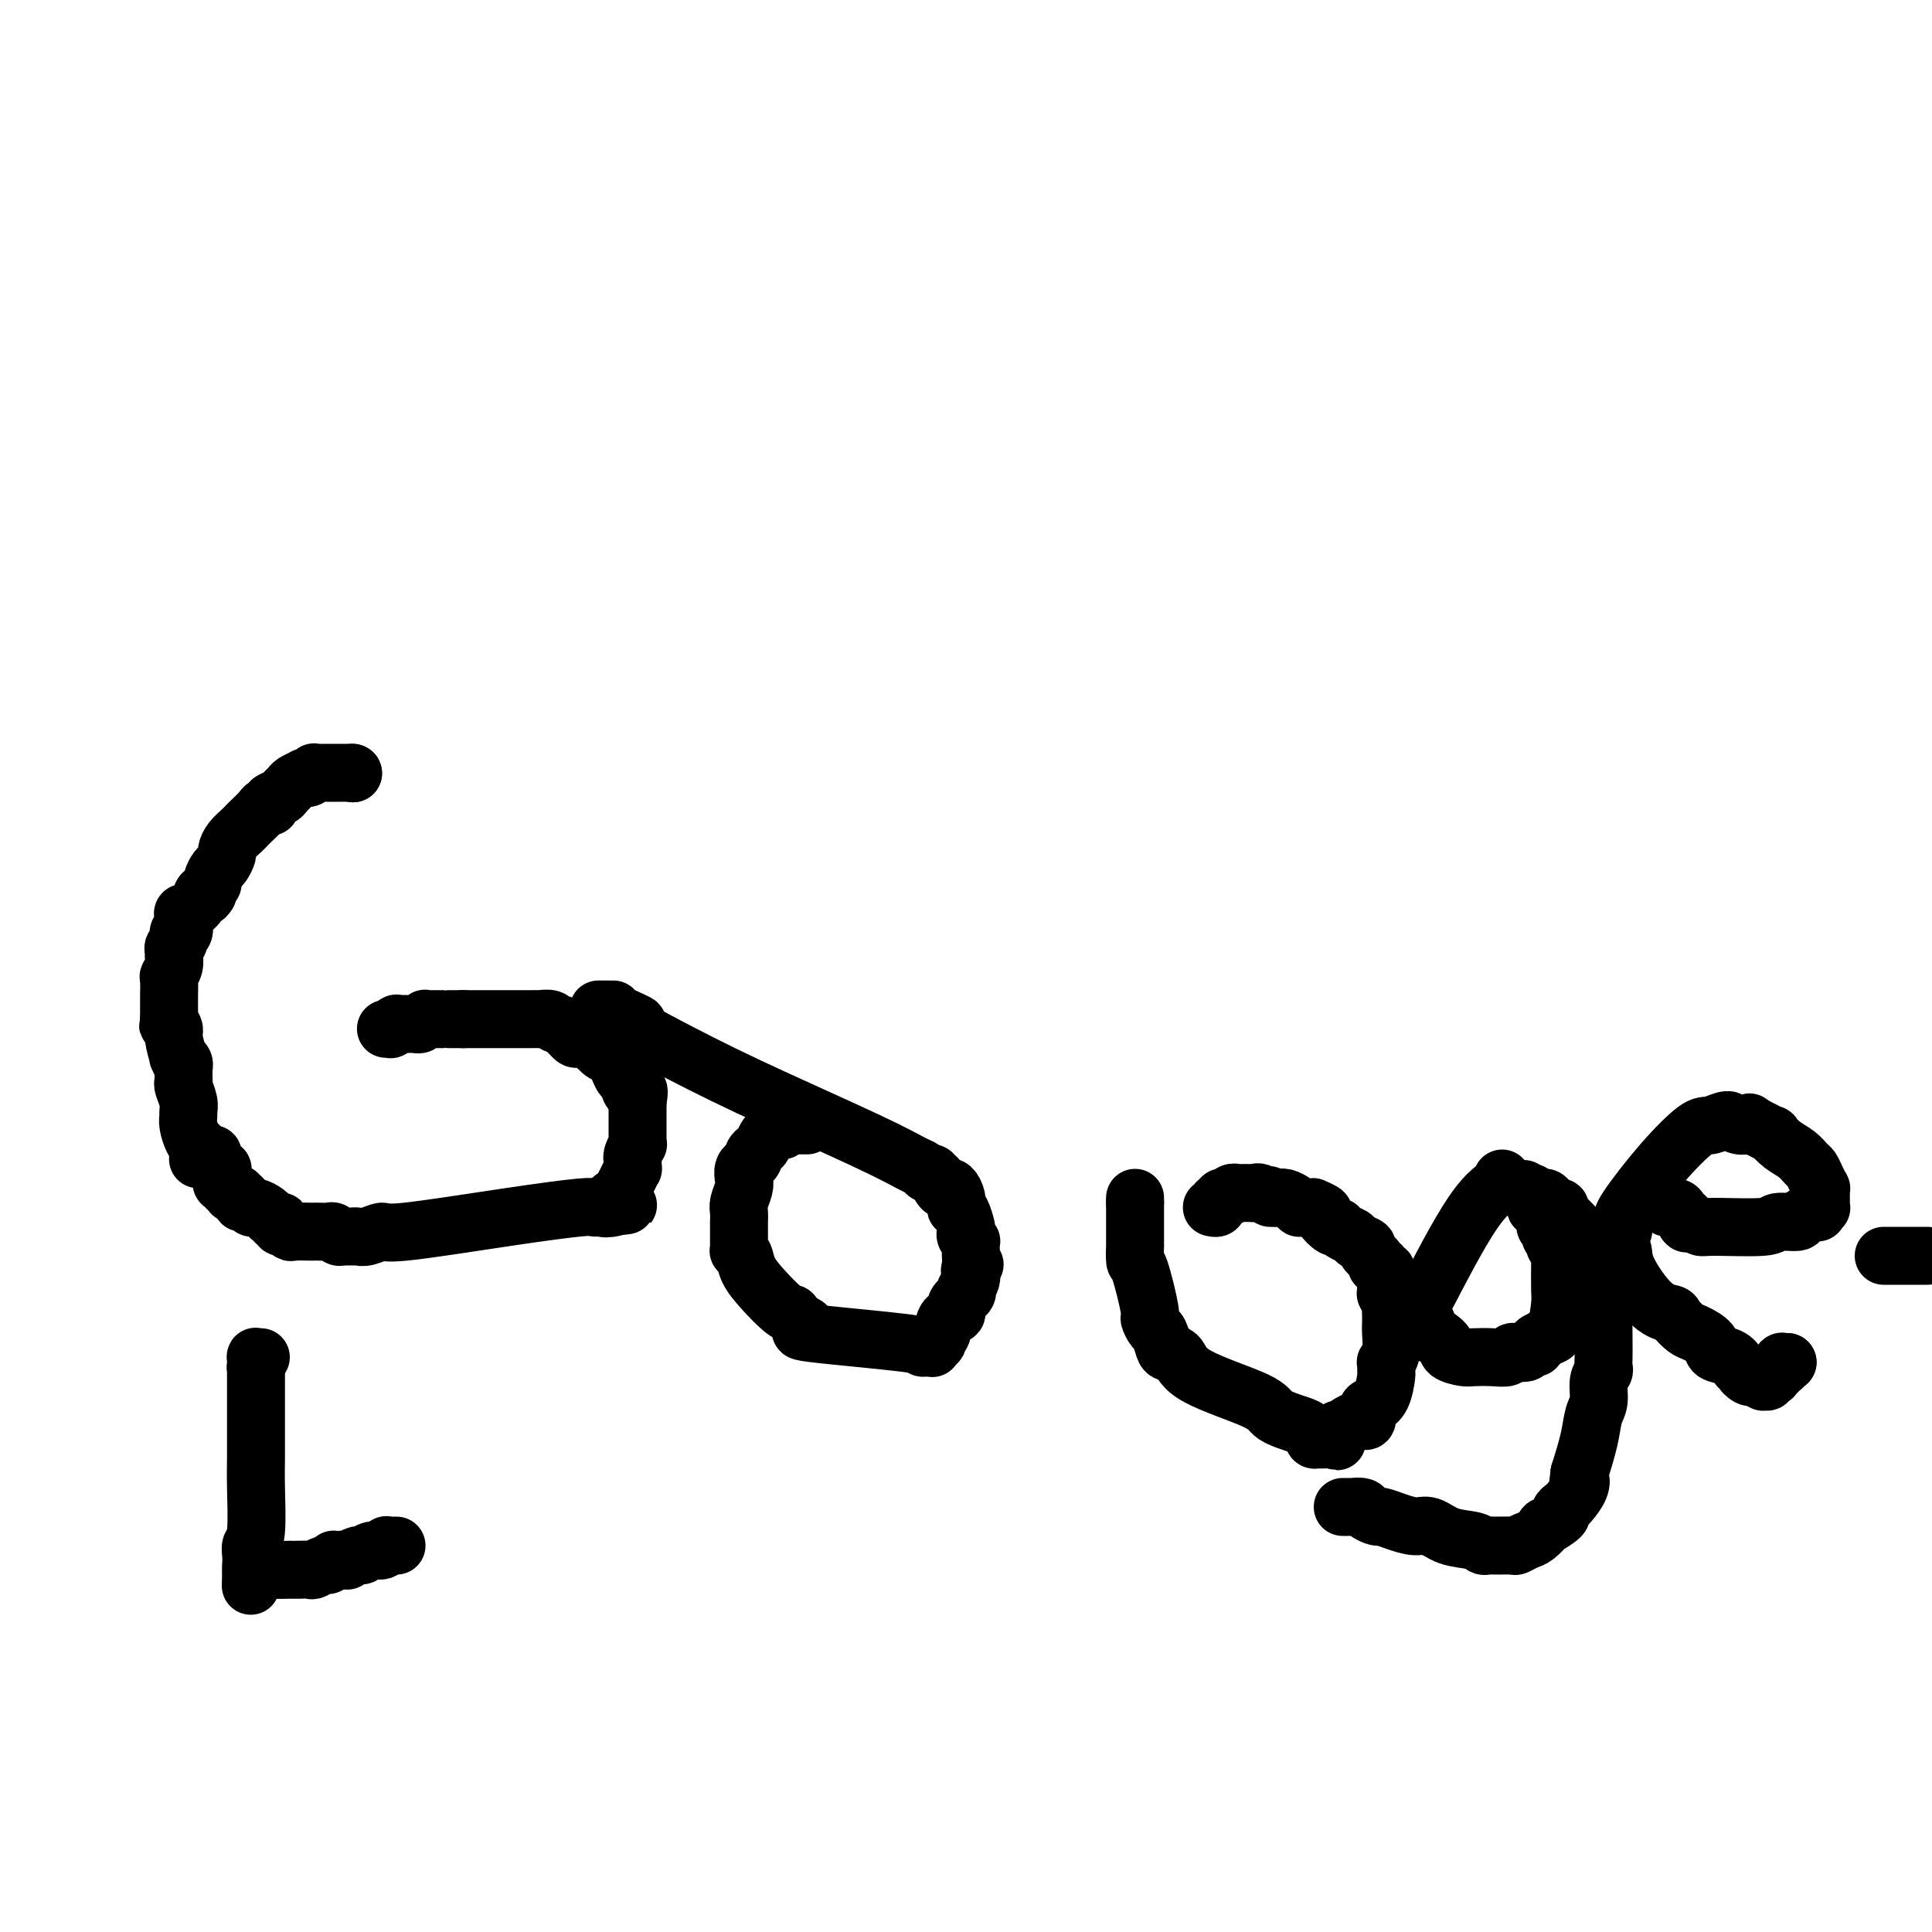 <svg viewBox='0 0 400 400' version='1.1' xmlns='http://www.w3.org/2000/svg' xmlns:xlink='http://www.w3.org/1999/xlink'><g fill='none' stroke='#000000' stroke-width='12' stroke-linecap='round' stroke-linejoin='round'><path d='M73,160c0.000,0.000 0.100,0.100 0.1,0.1'/><path d='M73.1,160.1c0.025,-0.007 0.036,-0.075 -0.1,-0.1c-0.136,-0.025 -0.421,-0.007 -1,0c-0.579,0.007 -1.451,0.002 -2,0c-0.549,-0.002 -0.773,-0.002 -1,0c-0.227,0.002 -0.456,0.004 -1,0c-0.544,-0.004 -1.404,-0.015 -2,0c-0.596,0.015 -0.928,0.056 -1,0c-0.072,-0.056 0.118,-0.208 0,0c-0.118,0.208 -0.542,0.777 -1,1c-0.458,0.223 -0.949,0.101 -1,0c-0.051,-0.101 0.338,-0.182 0,0c-0.338,0.182 -1.405,0.626 -2,1c-0.595,0.374 -0.719,0.679 -1,1c-0.281,0.321 -0.720,0.660 -1,1c-0.280,0.340 -0.403,0.682 -1,1c-0.597,0.318 -1.669,0.614 -2,1c-0.331,0.386 0.080,0.863 0,1c-0.080,0.137 -0.650,-0.066 -1,0c-0.350,0.066 -0.478,0.402 -1,1c-0.522,0.598 -1.436,1.460 -2,2c-0.564,0.540 -0.777,0.760 -1,1c-0.223,0.240 -0.455,0.502 -1,1c-0.545,0.498 -1.403,1.232 -2,2c-0.597,0.768 -0.935,1.572 -1,2c-0.065,0.428 0.141,0.482 0,1c-0.141,0.518 -0.630,1.501 -1,2c-0.370,0.499 -0.621,0.515 -1,1c-0.379,0.485 -0.885,1.439 -1,2c-0.115,0.561 0.161,0.728 0,1c-0.161,0.272 -0.760,0.649 -1,1c-0.240,0.351 -0.120,0.675 0,1'/><path d='M43,185c-0.957,1.598 -0.849,0.092 -1,0c-0.151,-0.092 -0.562,1.229 -1,2c-0.438,0.771 -0.902,0.991 -1,1c-0.098,0.009 0.171,-0.194 0,0c-0.171,0.194 -0.782,0.784 -1,1c-0.218,0.216 -0.045,0.059 0,0c0.045,-0.059 -0.039,-0.018 0,0c0.039,0.018 0.203,0.013 0,0c-0.203,-0.013 -0.771,-0.035 -1,0c-0.229,0.035 -0.118,0.128 0,1c0.118,0.872 0.242,2.525 0,3c-0.242,0.475 -0.849,-0.226 -1,0c-0.151,0.226 0.156,1.380 0,2c-0.156,0.620 -0.774,0.706 -1,1c-0.226,0.294 -0.061,0.795 0,1c0.061,0.205 0.017,0.113 0,0c-0.017,-0.113 -0.008,-0.247 0,0c0.008,0.247 0.016,0.876 0,1c-0.016,0.124 -0.057,-0.258 0,0c0.057,0.258 0.211,1.154 0,2c-0.211,0.846 -0.789,1.641 -1,2c-0.211,0.359 -0.057,0.282 0,1c0.057,0.718 0.015,2.230 0,3c-0.015,0.770 -0.004,0.799 0,1c0.004,0.201 0.001,0.575 0,1c-0.001,0.425 -0.000,0.902 0,1c0.000,0.098 0.000,-0.184 0,0c-0.000,0.184 -0.000,0.833 0,1c0.000,0.167 0.000,-0.147 0,0c-0.000,0.147 -0.000,0.756 0,1c0.000,0.244 0.000,0.122 0,0'/><path d='M35,211c-0.220,2.501 -0.269,1.255 0,1c0.269,-0.255 0.856,0.481 1,1c0.144,0.519 -0.154,0.821 0,2c0.154,1.179 0.759,3.234 1,4c0.241,0.766 0.117,0.244 0,0c-0.117,-0.244 -0.228,-0.209 0,0c0.228,0.209 0.793,0.592 1,1c0.207,0.408 0.055,0.840 0,1c-0.055,0.160 -0.015,0.046 0,0c0.015,-0.046 0.004,-0.026 0,0c-0.004,0.026 -0.001,0.059 0,0c0.001,-0.059 0.000,-0.208 0,0c-0.000,0.208 -0.000,0.774 0,1c0.000,0.226 0.000,0.113 0,0'/><path d='M38,222c-0.008,0.319 -0.016,0.639 0,1c0.016,0.361 0.057,0.765 0,1c-0.057,0.235 -0.212,0.302 0,1c0.212,0.698 0.792,2.026 1,3c0.208,0.974 0.045,1.595 0,2c-0.045,0.405 0.029,0.593 0,1c-0.029,0.407 -0.162,1.033 0,2c0.162,0.967 0.618,2.276 1,3c0.382,0.724 0.691,0.862 1,1'/><path d='M41,237c0.464,2.503 0.124,1.259 0,1c-0.124,-0.259 -0.033,0.467 0,1c0.033,0.533 0.009,0.874 0,1c-0.009,0.126 -0.003,0.036 0,0c0.003,-0.036 0.001,-0.018 0,0'/><path d='M44,239c0.000,0.000 0.100,0.100 0.1,0.1'/><path d='M44.1,239.1c-0.006,-0.067 -0.071,-0.283 -0.1,-0.1c-0.029,0.183 -0.023,0.766 0,1c0.023,0.234 0.062,0.119 0,0c-0.062,-0.119 -0.227,-0.243 0,0c0.227,0.243 0.845,0.854 1,1c0.155,0.146 -0.155,-0.171 0,0c0.155,0.171 0.774,0.831 1,1c0.226,0.169 0.061,-0.152 0,0c-0.061,0.152 -0.016,0.776 0,1c0.016,0.224 0.004,0.046 0,0c-0.004,-0.046 -0.001,0.039 0,0c0.001,-0.039 0.001,-0.203 0,0c-0.001,0.203 -0.001,0.771 0,1c0.001,0.229 0.004,0.118 0,0c-0.004,-0.118 -0.016,-0.243 0,0c0.016,0.243 0.061,0.853 0,1c-0.061,0.147 -0.227,-0.171 0,0c0.227,0.171 0.848,0.829 1,1c0.152,0.171 -0.166,-0.146 0,0c0.166,0.146 0.815,0.756 1,1c0.185,0.244 -0.095,0.122 0,0c0.095,-0.122 0.564,-0.244 1,0c0.436,0.244 0.838,0.854 1,1c0.162,0.146 0.084,-0.172 0,0c-0.084,0.172 -0.174,0.833 0,1c0.174,0.167 0.611,-0.162 1,0c0.389,0.162 0.731,0.814 1,1c0.269,0.186 0.464,-0.094 1,0c0.536,0.094 1.414,0.564 2,1c0.586,0.436 0.882,0.839 1,1c0.118,0.161 0.059,0.081 0,0'/><path d='M56,252c1.714,1.305 0.999,1.068 1,1c0.001,-0.068 0.719,0.035 1,0c0.281,-0.035 0.127,-0.206 0,0c-0.127,0.206 -0.227,0.791 0,1c0.227,0.209 0.780,0.042 1,0c0.220,-0.042 0.108,0.041 0,0c-0.108,-0.041 -0.212,-0.207 0,0c0.212,0.207 0.738,0.787 1,1c0.262,0.213 0.259,0.057 1,0c0.741,-0.057 2.226,-0.016 3,0c0.774,0.016 0.837,0.008 1,0c0.163,-0.008 0.425,-0.016 1,0c0.575,0.016 1.464,0.057 2,0c0.536,-0.057 0.718,-0.211 1,0c0.282,0.211 0.663,0.789 1,1c0.337,0.211 0.630,0.057 1,0c0.370,-0.057 0.816,-0.015 1,0c0.184,0.015 0.104,0.004 0,0c-0.104,-0.004 -0.234,0.000 0,0c0.234,-0.000 0.830,-0.004 1,0c0.170,0.004 -0.086,0.018 0,0c0.086,-0.018 0.515,-0.067 1,0c0.485,0.067 1.026,0.249 2,0c0.974,-0.249 2.379,-0.928 3,-1c0.621,-0.072 0.456,0.464 5,0c4.544,-0.464 13.795,-1.928 21,-3c7.205,-1.072 12.364,-1.751 15,-2c2.636,-0.249 2.748,-0.067 3,0c0.252,0.067 0.645,0.018 1,0c0.355,-0.018 0.673,-0.005 1,0c0.327,0.005 0.664,0.003 1,0'/><path d='M126,250c7.985,-0.940 1.947,-0.291 0,0c-1.947,0.291 0.195,0.224 1,0c0.805,-0.224 0.272,-0.604 0,-1c-0.272,-0.396 -0.284,-0.809 0,-1c0.284,-0.191 0.863,-0.162 1,0c0.137,0.162 -0.170,0.456 0,0c0.170,-0.456 0.816,-1.662 1,-2c0.184,-0.338 -0.094,0.193 0,0c0.094,-0.193 0.561,-1.108 1,-2c0.439,-0.892 0.850,-1.759 1,-2c0.150,-0.241 0.041,0.146 0,0c-0.041,-0.146 -0.012,-0.825 0,-1c0.012,-0.175 0.007,0.156 0,0c-0.007,-0.156 -0.016,-0.797 0,-1c0.016,-0.203 0.057,0.033 0,0c-0.057,-0.033 -0.211,-0.336 0,-1c0.211,-0.664 0.789,-1.688 1,-2c0.211,-0.312 0.057,0.088 0,0c-0.057,-0.088 -0.015,-0.663 0,-1c0.015,-0.337 0.004,-0.434 0,-1c-0.004,-0.566 -0.001,-1.601 0,-2c0.001,-0.399 0.000,-0.162 0,0c-0.000,0.162 -0.000,0.250 0,0c0.000,-0.250 0.000,-0.837 0,-1c-0.000,-0.163 -0.000,0.097 0,0c0.000,-0.097 0.000,-0.552 0,-1c-0.000,-0.448 -0.000,-0.891 0,-1c0.000,-0.109 0.000,0.115 0,0c-0.000,-0.115 -0.000,-0.569 0,-1c0.000,-0.431 0.000,-0.837 0,-1c-0.000,-0.163 -0.000,-0.081 0,0'/><path d='M132,228c0.749,-3.745 -0.378,-2.108 -1,-2c-0.622,0.108 -0.740,-1.315 -1,-2c-0.260,-0.685 -0.661,-0.633 -1,-1c-0.339,-0.367 -0.614,-1.154 -1,-2c-0.386,-0.846 -0.881,-1.750 -1,-2c-0.119,-0.250 0.138,0.154 0,0c-0.138,-0.154 -0.671,-0.864 -1,-1c-0.329,-0.136 -0.455,0.304 -1,0c-0.545,-0.304 -1.508,-1.353 -2,-2c-0.492,-0.647 -0.513,-0.894 -1,-1c-0.487,-0.106 -1.440,-0.071 -2,0c-0.560,0.071 -0.728,0.178 -1,0c-0.272,-0.178 -0.649,-0.640 -1,-1c-0.351,-0.360 -0.676,-0.618 -1,-1c-0.324,-0.382 -0.645,-0.887 -1,-1c-0.355,-0.113 -0.742,0.166 -1,0c-0.258,-0.166 -0.386,-0.776 -1,-1c-0.614,-0.224 -1.712,-0.060 -2,0c-0.288,0.060 0.236,0.016 0,0c-0.236,-0.016 -1.232,-0.004 -2,0c-0.768,0.004 -1.308,0.001 -2,0c-0.692,-0.001 -1.535,-0.000 -2,0c-0.465,0.000 -0.553,0.000 -1,0c-0.447,-0.000 -1.252,-0.000 -2,0c-0.748,0.000 -1.438,0.000 -2,0c-0.562,-0.000 -0.995,-0.000 -1,0c-0.005,0.000 0.419,0.000 0,0c-0.419,-0.000 -1.679,-0.000 -2,0c-0.321,0.000 0.298,0.000 0,0c-0.298,-0.000 -1.514,-0.000 -2,0c-0.486,0.000 -0.243,0.000 0,0'/><path d='M96,211c-3.433,0.000 -3.015,0.000 -3,0c0.015,-0.000 -0.373,-0.001 -1,0c-0.627,0.001 -1.491,0.004 -2,0c-0.509,-0.004 -0.661,-0.015 -1,0c-0.339,0.015 -0.863,0.057 -1,0c-0.137,-0.057 0.113,-0.211 0,0c-0.113,0.211 -0.591,0.789 -1,1c-0.409,0.211 -0.751,0.057 -1,0c-0.249,-0.057 -0.405,-0.015 -1,0c-0.595,0.015 -1.627,0.004 -2,0c-0.373,-0.004 -0.086,-0.001 0,0c0.086,0.001 -0.030,0.001 0,0c0.030,-0.001 0.205,-0.001 0,0c-0.205,0.001 -0.791,0.004 -1,0c-0.209,-0.004 -0.042,-0.015 0,0c0.042,0.015 -0.040,0.057 0,0c0.040,-0.057 0.203,-0.211 0,0c-0.203,0.211 -0.772,0.789 -1,1c-0.228,0.211 -0.114,0.057 0,0c0.114,-0.057 0.227,-0.015 0,0c-0.227,0.015 -0.793,0.004 -1,0c-0.207,-0.004 -0.056,-0.001 0,0c0.056,0.001 0.015,0.000 0,0c-0.015,-0.000 -0.004,-0.000 0,0c0.004,0.000 0.001,0.000 0,0c-0.001,-0.000 -0.001,-0.000 0,0'/><path d='M167,233c0.089,-0.000 0.178,-0.000 0,0c-0.178,0.000 -0.622,0.000 -1,0c-0.378,-0.000 -0.689,-0.001 -1,0c-0.311,0.001 -0.622,0.003 -1,0c-0.378,-0.003 -0.823,-0.011 -1,0c-0.177,0.011 -0.086,0.041 0,0c0.086,-0.041 0.167,-0.155 0,0c-0.167,0.155 -0.584,0.577 -1,1'/><path d='M162,234c-0.892,0.123 -0.621,-0.069 -1,0c-0.379,0.069 -1.407,0.400 -2,1c-0.593,0.600 -0.751,1.471 -1,2c-0.249,0.529 -0.589,0.716 -1,1c-0.411,0.284 -0.894,0.664 -1,1c-0.106,0.336 0.164,0.628 0,1c-0.164,0.372 -0.762,0.824 -1,1c-0.238,0.176 -0.115,0.076 0,0c0.115,-0.076 0.223,-0.130 0,0c-0.223,0.130 -0.778,0.443 -1,1c-0.222,0.557 -0.112,1.358 0,2c0.112,0.642 0.226,1.124 0,2c-0.226,0.876 -0.793,2.147 -1,3c-0.207,0.853 -0.056,1.289 0,2c0.056,0.711 0.015,1.696 0,2c-0.015,0.304 -0.004,-0.073 0,0c0.004,0.073 0.001,0.597 0,1c-0.001,0.403 -0.000,0.686 0,1c0.000,0.314 0.000,0.658 0,1c-0.000,0.342 0.000,0.680 0,1c-0.000,0.320 -0.001,0.621 0,1c0.001,0.379 0.004,0.835 0,1c-0.004,0.165 -0.013,0.038 0,0c0.013,-0.038 0.050,0.011 0,0c-0.050,-0.011 -0.186,-0.084 0,0c0.186,0.084 0.693,0.324 1,1c0.307,0.676 0.412,1.790 1,3c0.588,1.210 1.658,2.518 3,4c1.342,1.482 2.955,3.138 4,4c1.045,0.862 1.523,0.931 2,1'/><path d='M164,272c2.032,2.412 1.612,1.942 2,2c0.388,0.058 1.585,0.642 1,1c-0.585,0.358 -2.952,0.488 1,1c3.952,0.512 14.222,1.405 19,2c4.778,0.595 4.065,0.893 4,1c-0.065,0.107 0.517,0.025 1,0c0.483,-0.025 0.865,0.008 1,0c0.135,-0.008 0.022,-0.059 0,0c-0.022,0.059 0.046,0.226 0,0c-0.046,-0.226 -0.205,-0.846 0,-1c0.205,-0.154 0.775,0.158 1,0c0.225,-0.158 0.107,-0.787 0,-1c-0.107,-0.213 -0.202,-0.010 0,0c0.202,0.010 0.703,-0.172 1,-1c0.297,-0.828 0.392,-2.303 1,-3c0.608,-0.697 1.731,-0.616 2,-1c0.269,-0.384 -0.317,-1.234 0,-2c0.317,-0.766 1.535,-1.449 2,-2c0.465,-0.551 0.177,-0.971 0,-1c-0.177,-0.029 -0.244,0.333 0,0c0.244,-0.333 0.797,-1.361 1,-2c0.203,-0.639 0.054,-0.889 0,-1c-0.054,-0.111 -0.015,-0.082 0,0c0.015,0.082 0.004,0.218 0,0c-0.004,-0.218 -0.001,-0.789 0,-1c0.001,-0.211 0.000,-0.060 0,0c-0.000,0.060 -0.000,0.030 0,0'/><path d='M201,263c1.547,-2.444 0.414,-0.554 0,0c-0.414,0.554 -0.111,-0.229 0,-1c0.111,-0.771 0.029,-1.531 0,-2c-0.029,-0.469 -0.007,-0.647 0,-1c0.007,-0.353 -0.002,-0.882 0,-1c0.002,-0.118 0.014,0.175 0,0c-0.014,-0.175 -0.056,-0.818 0,-1c0.056,-0.182 0.208,0.099 0,0c-0.208,-0.099 -0.777,-0.577 -1,-1c-0.223,-0.423 -0.098,-0.791 0,-1c0.098,-0.209 0.171,-0.258 0,-1c-0.171,-0.742 -0.585,-2.178 -1,-3c-0.415,-0.822 -0.832,-1.030 -1,-1c-0.168,0.030 -0.086,0.297 0,0c0.086,-0.297 0.177,-1.159 0,-2c-0.177,-0.841 -0.621,-1.660 -1,-2c-0.379,-0.340 -0.694,-0.200 -1,0c-0.306,0.200 -0.604,0.460 -1,0c-0.396,-0.460 -0.891,-1.640 -1,-2c-0.109,-0.360 0.168,0.099 0,0c-0.168,-0.099 -0.780,-0.758 -1,-1c-0.220,-0.242 -0.048,-0.068 0,0c0.048,0.068 -0.029,0.031 0,0c0.029,-0.031 0.162,-0.057 0,0c-0.162,0.057 -0.619,0.195 -1,0c-0.381,-0.195 -0.685,-0.724 -1,-1c-0.315,-0.276 -0.641,-0.301 -2,-1c-1.359,-0.699 -3.750,-2.073 -10,-5c-6.250,-2.927 -16.357,-7.408 -24,-11c-7.643,-3.592 -12.821,-6.296 -18,-9'/><path d='M137,216c-9.725,-5.132 -5.537,-3.964 -5,-4c0.537,-0.036 -2.578,-1.278 -4,-2c-1.422,-0.722 -1.152,-0.926 -1,-1c0.152,-0.074 0.185,-0.020 0,0c-0.185,0.020 -0.589,0.005 -1,0c-0.411,-0.005 -0.828,-0.001 -1,0c-0.172,0.001 -0.099,0.000 0,0c0.099,-0.000 0.223,-0.000 0,0c-0.223,0.000 -0.792,0.000 -1,0c-0.208,-0.000 -0.056,-0.000 0,0c0.056,0.000 0.015,0.000 0,0c-0.015,-0.000 -0.004,-0.000 0,0c0.004,0.000 0.001,0.000 0,0c-0.001,-0.000 -0.001,-0.000 0,0'/><path d='M235,248c0.000,0.000 0.000,1.000 0,1'/><path d='M235,249c0.000,0.288 0.000,0.507 0,1c-0.000,0.493 -0.000,1.260 0,2c0.000,0.740 0.000,1.452 0,2c-0.000,0.548 -0.000,0.932 0,1c0.000,0.068 0.000,-0.180 0,0c-0.000,0.180 -0.000,0.789 0,1c0.000,0.211 0.000,0.025 0,0c-0.000,-0.025 -0.000,0.110 0,0c0.000,-0.110 0.002,-0.464 0,0c-0.002,0.464 -0.007,1.747 0,2c0.007,0.253 0.025,-0.523 0,0c-0.025,0.523 -0.095,2.343 0,3c0.095,0.657 0.354,0.149 1,2c0.646,1.851 1.679,6.062 2,8c0.321,1.938 -0.070,1.605 0,2c0.070,0.395 0.600,1.518 1,2c0.400,0.482 0.671,0.322 1,1c0.329,0.678 0.715,2.194 1,3c0.285,0.806 0.468,0.901 1,1c0.532,0.099 1.414,0.201 2,1c0.586,0.799 0.878,2.294 4,4c3.122,1.706 9.075,3.624 12,5c2.925,1.376 2.822,2.210 4,3c1.178,0.790 3.635,1.536 5,2c1.365,0.464 1.636,0.646 2,1c0.364,0.354 0.819,0.880 1,1c0.181,0.120 0.087,-0.167 0,0c-0.087,0.167 -0.168,0.787 0,1c0.168,0.213 0.584,0.019 1,0c0.416,-0.019 0.833,0.137 1,0c0.167,-0.137 0.083,-0.569 0,-1'/><path d='M274,297c5.206,2.768 1.721,0.689 1,0c-0.721,-0.689 1.323,0.012 2,0c0.677,-0.012 -0.013,-0.738 0,-1c0.013,-0.262 0.728,-0.060 1,0c0.272,0.060 0.100,-0.023 0,0c-0.100,0.023 -0.128,0.152 0,0c0.128,-0.152 0.412,-0.583 1,-1c0.588,-0.417 1.480,-0.818 2,-1c0.520,-0.182 0.668,-0.144 1,0c0.332,0.144 0.849,0.392 1,0c0.151,-0.392 -0.065,-1.426 0,-2c0.065,-0.574 0.410,-0.689 1,-1c0.590,-0.311 1.426,-0.818 2,-2c0.574,-1.182 0.886,-3.039 1,-4c0.114,-0.961 0.030,-1.027 0,-1c-0.030,0.027 -0.004,0.147 0,0c0.004,-0.147 -0.013,-0.560 0,-1c0.013,-0.440 0.056,-0.906 0,-1c-0.056,-0.094 -0.211,0.186 0,0c0.211,-0.186 0.789,-0.837 1,-2c0.211,-1.163 0.057,-2.837 0,-4c-0.057,-1.163 -0.015,-1.813 0,-2c0.015,-0.187 0.004,0.090 0,0c-0.004,-0.090 -0.000,-0.548 0,-1c0.000,-0.452 -0.004,-0.899 0,-1c0.004,-0.101 0.015,0.144 0,0c-0.015,-0.144 -0.056,-0.678 0,-1c0.056,-0.322 0.207,-0.433 0,-1c-0.207,-0.567 -0.774,-1.591 -1,-2c-0.226,-0.409 -0.113,-0.205 0,0'/><path d='M287,268c0.153,-3.653 0.037,-2.284 0,-2c-0.037,0.284 0.005,-0.516 0,-1c-0.005,-0.484 -0.058,-0.651 0,-1c0.058,-0.349 0.227,-0.881 0,-1c-0.227,-0.119 -0.849,0.174 -1,0c-0.151,-0.174 0.171,-0.816 0,-1c-0.171,-0.184 -0.835,0.091 -1,0c-0.165,-0.091 0.168,-0.549 0,-1c-0.168,-0.451 -0.837,-0.894 -1,-1c-0.163,-0.106 0.179,0.126 0,0c-0.179,-0.126 -0.878,-0.611 -1,-1c-0.122,-0.389 0.332,-0.683 0,-1c-0.332,-0.317 -1.449,-0.658 -2,-1c-0.551,-0.342 -0.534,-0.687 -1,-1c-0.466,-0.313 -1.415,-0.594 -2,-1c-0.585,-0.406 -0.805,-0.936 -1,-1c-0.195,-0.064 -0.363,0.337 -1,0c-0.637,-0.337 -1.743,-1.411 -2,-2c-0.257,-0.589 0.335,-0.694 0,-1c-0.335,-0.306 -1.596,-0.814 -2,-1c-0.404,-0.186 0.050,-0.049 0,0c-0.050,0.049 -0.604,0.010 -1,0c-0.396,-0.010 -0.634,0.008 -1,0c-0.366,-0.008 -0.858,-0.040 -1,0c-0.142,0.040 0.068,0.154 0,0c-0.068,-0.154 -0.414,-0.577 -1,-1c-0.586,-0.423 -1.411,-0.845 -2,-1c-0.589,-0.155 -0.941,-0.041 -1,0c-0.059,0.041 0.177,0.011 0,0c-0.177,-0.011 -0.765,-0.003 -1,0c-0.235,0.003 -0.118,0.002 0,0'/><path d='M264,248c-2.749,-1.332 -1.121,-0.161 -1,0c0.121,0.161 -1.264,-0.689 -2,-1c-0.736,-0.311 -0.824,-0.083 -1,0c-0.176,0.083 -0.440,0.022 -1,0c-0.560,-0.022 -1.417,-0.006 -2,0c-0.583,0.006 -0.891,0.001 -1,0c-0.109,-0.001 -0.019,0.004 0,0c0.019,-0.004 -0.032,-0.015 0,0c0.032,0.015 0.148,0.057 0,0c-0.148,-0.057 -0.561,-0.212 -1,0c-0.439,0.212 -0.906,0.793 -1,1c-0.094,0.207 0.185,0.041 0,0c-0.185,-0.041 -0.834,0.042 -1,0c-0.166,-0.042 0.151,-0.208 0,0c-0.151,0.208 -0.772,0.792 -1,1c-0.228,0.208 -0.065,0.042 0,0c0.065,-0.042 0.031,0.041 0,0c-0.031,-0.041 -0.061,-0.207 0,0c0.061,0.207 0.212,0.788 0,1c-0.212,0.212 -0.789,0.057 -1,0c-0.211,-0.057 -0.057,-0.015 0,0c0.057,0.015 0.016,0.004 0,0c-0.016,-0.004 -0.008,-0.002 0,0'/><path d='M311,244c0.000,0.000 0.000,1.000 0,1'/><path d='M311,245c-0.824,0.560 -2.885,1.461 -6,6c-3.115,4.539 -7.283,12.718 -9,16c-1.717,3.282 -0.982,1.668 -1,1c-0.018,-0.668 -0.789,-0.389 -1,0c-0.211,0.389 0.139,0.887 0,1c-0.139,0.113 -0.765,-0.158 -1,0c-0.235,0.158 -0.078,0.746 0,1c0.078,0.254 0.076,0.174 0,0c-0.076,-0.174 -0.226,-0.441 0,0c0.226,0.441 0.828,1.591 1,2c0.172,0.409 -0.087,0.077 0,0c0.087,-0.077 0.518,0.101 1,1c0.482,0.899 1.015,2.518 1,3c-0.015,0.482 -0.578,-0.172 0,0c0.578,0.172 2.297,1.170 3,2c0.703,0.830 0.391,1.491 1,2c0.609,0.509 2.138,0.865 3,1c0.862,0.135 1.056,0.050 2,0c0.944,-0.050 2.638,-0.065 4,0c1.362,0.065 2.392,0.210 3,0c0.608,-0.210 0.794,-0.773 1,-1c0.206,-0.227 0.431,-0.116 1,0c0.569,0.116 1.480,0.238 2,0c0.520,-0.238 0.648,-0.834 1,-1c0.352,-0.166 0.930,0.100 1,0c0.070,-0.100 -0.366,-0.565 0,-1c0.366,-0.435 1.533,-0.838 2,-1c0.467,-0.162 0.233,-0.081 0,0'/><path d='M320,277c2.812,-0.858 1.342,-1.005 1,-1c-0.342,0.005 0.444,0.160 1,-1c0.556,-1.160 0.881,-3.634 1,-5c0.119,-1.366 0.032,-1.624 0,-3c-0.032,-1.376 -0.007,-3.870 0,-5c0.007,-1.130 -0.002,-0.895 0,-1c0.002,-0.105 0.015,-0.550 0,-1c-0.015,-0.450 -0.056,-0.904 0,-1c0.056,-0.096 0.211,0.166 0,0c-0.211,-0.166 -0.787,-0.762 -1,-1c-0.213,-0.238 -0.061,-0.119 0,0c0.061,0.119 0.031,0.239 0,0c-0.031,-0.239 -0.065,-0.838 0,-1c0.065,-0.162 0.228,0.112 0,0c-0.228,-0.112 -0.849,-0.611 -1,-1c-0.151,-0.389 0.166,-0.669 0,-1c-0.166,-0.331 -0.815,-0.715 -1,-1c-0.185,-0.285 0.094,-0.473 0,-1c-0.094,-0.527 -0.561,-1.394 -1,-2c-0.439,-0.606 -0.849,-0.951 -1,-1c-0.151,-0.049 -0.044,0.197 0,0c0.044,-0.197 0.026,-0.836 0,-1c-0.026,-0.164 -0.060,0.149 0,0c0.060,-0.149 0.213,-0.758 0,-1c-0.213,-0.242 -0.793,-0.117 -1,0c-0.207,0.117 -0.041,0.228 0,0c0.041,-0.228 -0.041,-0.793 0,-1c0.041,-0.207 0.207,-0.055 0,0c-0.207,0.055 -0.786,0.015 -1,0c-0.214,-0.015 -0.061,-0.004 0,0c0.061,0.004 0.031,0.002 0,0'/><path d='M316,247c-1.114,-1.839 -0.400,-0.436 0,0c0.400,0.436 0.485,-0.094 1,0c0.515,0.094 1.461,0.814 2,1c0.539,0.186 0.670,-0.161 1,0c0.330,0.161 0.858,0.831 1,1c0.142,0.169 -0.104,-0.163 0,0c0.104,0.163 0.556,0.821 1,1c0.444,0.179 0.878,-0.121 1,0c0.122,0.121 -0.070,0.662 0,1c0.070,0.338 0.401,0.472 1,1c0.599,0.528 1.466,1.451 2,2c0.534,0.549 0.736,0.726 1,1c0.264,0.274 0.592,0.646 1,1c0.408,0.354 0.897,0.690 1,1c0.103,0.310 -0.179,0.593 0,1c0.179,0.407 0.818,0.938 1,1c0.182,0.062 -0.095,-0.346 0,0c0.095,0.346 0.561,1.447 1,3c0.439,1.553 0.849,3.558 1,5c0.151,1.442 0.041,2.323 0,4c-0.041,1.677 -0.015,4.152 0,6c0.015,1.848 0.019,3.068 0,4c-0.019,0.932 -0.061,1.574 0,2c0.061,0.426 0.224,0.635 0,1c-0.224,0.365 -0.836,0.885 -1,2c-0.164,1.115 0.121,2.825 0,4c-0.121,1.175 -0.648,1.816 -1,3c-0.352,1.184 -0.529,2.910 -1,5c-0.471,2.090 -1.235,4.545 -2,7'/><path d='M327,305c-0.803,6.316 -0.311,3.107 0,2c0.311,-1.107 0.440,-0.113 0,1c-0.440,1.113 -1.450,2.345 -2,3c-0.550,0.655 -0.639,0.734 -1,1c-0.361,0.266 -0.992,0.719 -1,1c-0.008,0.281 0.609,0.390 0,1c-0.609,0.610 -2.443,1.722 -3,2c-0.557,0.278 0.165,-0.279 0,0c-0.165,0.279 -1.217,1.395 -2,2c-0.783,0.605 -1.299,0.698 -2,1c-0.701,0.302 -1.588,0.814 -2,1c-0.412,0.186 -0.348,0.047 -1,0c-0.652,-0.047 -2.018,-0.000 -3,0c-0.982,0.000 -1.579,-0.046 -2,0c-0.421,0.046 -0.667,0.185 -1,0c-0.333,-0.185 -0.753,-0.693 -2,-1c-1.247,-0.307 -3.322,-0.412 -5,-1c-1.678,-0.588 -2.959,-1.659 -4,-2c-1.041,-0.341 -1.841,0.050 -3,0c-1.159,-0.050 -2.676,-0.539 -4,-1c-1.324,-0.461 -2.454,-0.894 -3,-1c-0.546,-0.106 -0.510,0.115 -1,0c-0.490,-0.115 -1.508,-0.567 -2,-1c-0.492,-0.433 -0.457,-0.848 -1,-1c-0.543,-0.152 -1.662,-0.041 -2,0c-0.338,0.041 0.106,0.011 0,0c-0.106,-0.011 -0.763,-0.003 -1,0c-0.237,0.003 -0.053,0.001 0,0c0.053,-0.001 -0.024,-0.000 0,0c0.024,0.000 0.150,0.000 0,0c-0.150,-0.000 -0.575,-0.000 -1,0'/><path d='M345,249c0.055,-0.119 0.109,-0.238 0,0c-0.109,0.238 -0.383,0.835 0,1c0.383,0.165 1.423,-0.100 2,0c0.577,0.100 0.690,0.565 1,1c0.310,0.435 0.815,0.838 1,1c0.185,0.162 0.050,0.082 0,0c-0.050,-0.082 -0.014,-0.166 0,0c0.014,0.166 0.007,0.583 0,1'/><path d='M349,253c0.550,0.614 -0.075,0.150 0,0c0.075,-0.150 0.851,0.013 1,0c0.149,-0.013 -0.328,-0.204 0,0c0.328,0.204 1.462,0.801 2,1c0.538,0.199 0.481,-0.002 3,0c2.519,0.002 7.614,0.207 10,0c2.386,-0.207 2.061,-0.825 3,-1c0.939,-0.175 3.140,0.093 4,0c0.860,-0.093 0.378,-0.547 1,-1c0.622,-0.453 2.349,-0.905 3,-1c0.651,-0.095 0.227,0.168 0,0c-0.227,-0.168 -0.257,-0.767 0,-1c0.257,-0.233 0.801,-0.100 1,0c0.199,0.100 0.053,0.166 0,0c-0.053,-0.166 -0.014,-0.565 0,-1c0.014,-0.435 0.004,-0.905 0,-1c-0.004,-0.095 -0.000,0.186 0,0c0.000,-0.186 -0.003,-0.840 0,-1c0.003,-0.160 0.012,0.175 0,0c-0.012,-0.175 -0.044,-0.858 0,-1c0.044,-0.142 0.164,0.257 0,0c-0.164,-0.257 -0.614,-1.171 -1,-2c-0.386,-0.829 -0.710,-1.575 -1,-2c-0.290,-0.425 -0.545,-0.530 -1,-1c-0.455,-0.470 -1.108,-1.306 -2,-2c-0.892,-0.694 -2.022,-1.247 -3,-2c-0.978,-0.753 -1.803,-1.704 -2,-2c-0.197,-0.296 0.236,0.065 0,0c-0.236,-0.065 -1.140,-0.556 -2,-1c-0.860,-0.444 -1.674,-0.841 -2,-1c-0.326,-0.159 -0.163,-0.079 0,0'/><path d='M363,233c-1.665,-1.233 -0.327,-0.316 0,0c0.327,0.316 -0.359,0.031 -1,0c-0.641,-0.031 -1.239,0.192 -2,0c-0.761,-0.192 -1.684,-0.799 -2,-1c-0.316,-0.201 -0.023,0.002 0,0c0.023,-0.002 -0.222,-0.211 -1,0c-0.778,0.211 -2.090,0.843 -3,1c-0.910,0.157 -1.420,-0.161 -3,1c-1.580,1.161 -4.231,3.799 -7,7c-2.769,3.201 -5.656,6.963 -7,9c-1.344,2.037 -1.145,2.350 -1,3c0.145,0.650 0.235,1.639 0,2c-0.235,0.361 -0.795,0.096 -1,0c-0.205,-0.096 -0.055,-0.022 0,0c0.055,0.022 0.015,-0.009 0,0c-0.015,0.009 -0.005,0.057 0,0c0.005,-0.057 0.005,-0.220 0,0c-0.005,0.220 -0.016,0.824 0,1c0.016,0.176 0.058,-0.076 0,0c-0.058,0.076 -0.215,0.479 0,1c0.215,0.521 0.802,1.161 1,2c0.198,0.839 0.007,1.878 1,4c0.993,2.122 3.171,5.327 5,7c1.829,1.673 3.310,1.813 4,2c0.690,0.187 0.589,0.421 1,1c0.411,0.579 1.335,1.502 2,2c0.665,0.498 1.070,0.570 2,1c0.930,0.430 2.383,1.218 3,2c0.617,0.782 0.397,1.557 1,2c0.603,0.443 2.029,0.555 3,1c0.971,0.445 1.485,1.222 2,2'/><path d='M360,283c2.968,2.177 1.388,1.119 1,1c-0.388,-0.119 0.417,0.699 1,1c0.583,0.301 0.945,0.084 1,0c0.055,-0.084 -0.197,-0.037 0,0c0.197,0.037 0.841,0.063 1,0c0.159,-0.063 -0.169,-0.217 0,0c0.169,0.217 0.834,0.804 1,1c0.166,0.196 -0.166,0.001 0,0c0.166,-0.001 0.832,0.193 1,0c0.168,-0.193 -0.161,-0.774 0,-1c0.161,-0.226 0.814,-0.099 1,0c0.186,0.099 -0.094,0.170 0,0c0.094,-0.170 0.561,-0.580 1,-1c0.439,-0.420 0.850,-0.848 1,-1c0.150,-0.152 0.039,-0.027 0,0c-0.039,0.027 -0.007,-0.045 0,0c0.007,0.045 -0.012,0.208 0,0c0.012,-0.208 0.056,-0.788 0,-1c-0.056,-0.212 -0.211,-0.057 0,0c0.211,0.057 0.788,0.015 1,0c0.212,-0.015 0.061,-0.004 0,0c-0.061,0.004 -0.030,0.002 0,0'/><path d='M370,282c0.000,0.000 0.100,0.100 0.1,0.1'/><path d='M390,260c0.166,0.000 0.332,0.000 1,0c0.668,0.000 1.839,0.000 3,0c1.161,0.000 2.311,0.000 3,0c0.689,0.000 0.916,0.000 1,0c0.084,-0.000 0.025,0.000 0,0c-0.025,0.000 -0.017,0.000 0,0c0.017,0.000 0.043,0.000 0,0c-0.043,0.000 -0.155,0.000 0,0c0.155,0.000 0.578,0.000 1,0'/><path d='M54,281c-0.423,0.033 -0.845,0.065 -1,0c-0.155,-0.065 -0.041,-0.228 0,0c0.041,0.228 0.011,0.846 0,1c-0.011,0.154 -0.003,-0.154 0,0c0.003,0.154 0.001,0.772 0,1c-0.001,0.228 -0.000,0.065 0,0c0.000,-0.065 0.000,-0.033 0,0'/><path d='M53,283c-0.155,0.325 -0.041,0.139 0,0c0.041,-0.139 0.011,-0.230 0,0c-0.011,0.230 -0.003,0.780 0,1c0.003,0.220 0.001,0.111 0,0c-0.001,-0.111 -0.000,-0.222 0,0c0.000,0.222 0.000,0.778 0,1c-0.000,0.222 -0.000,0.111 0,0c0.000,-0.111 0.000,-0.223 0,0c-0.000,0.223 -0.000,0.780 0,1c0.000,0.220 0.000,0.104 0,0c-0.000,-0.104 -0.000,-0.195 0,0c0.000,0.195 0.000,0.678 0,1c-0.000,0.322 -0.000,0.485 0,1c0.000,0.515 0.000,1.383 0,2c-0.000,0.617 -0.000,0.983 0,1c0.000,0.017 0.000,-0.313 0,0c-0.000,0.313 -0.000,1.271 0,2c0.000,0.729 0.001,1.228 0,2c-0.001,0.772 -0.004,1.817 0,3c0.004,1.183 0.015,2.505 0,4c-0.015,1.495 -0.057,3.165 0,6c0.057,2.835 0.211,6.836 0,9c-0.211,2.164 -0.789,2.493 -1,3c-0.211,0.507 -0.057,1.194 0,2c0.057,0.806 0.015,1.733 0,2c-0.015,0.267 -0.004,-0.125 0,0c0.004,0.125 0.001,0.765 0,1c-0.001,0.235 -0.000,0.063 0,0c0.000,-0.063 0.000,-0.018 0,0c-0.000,0.018 -0.000,0.009 0,0'/><path d='M52,325c-0.155,6.499 -0.041,1.745 0,0c0.041,-1.745 0.011,-0.482 0,0c-0.011,0.482 -0.003,0.181 0,0c0.003,-0.181 0.002,-0.244 0,0c-0.002,0.244 -0.003,0.794 0,1c0.003,0.206 0.012,0.069 0,0c-0.012,-0.069 -0.044,-0.071 0,0c0.044,0.071 0.165,0.215 1,0c0.835,-0.215 2.384,-0.790 3,-1c0.616,-0.210 0.298,-0.056 1,0c0.702,0.056 2.423,0.015 3,0c0.577,-0.015 0.009,-0.004 0,0c-0.009,0.004 0.540,0.001 1,0c0.460,-0.001 0.829,0.001 1,0c0.171,-0.001 0.144,-0.004 0,0c-0.144,0.004 -0.404,0.016 0,0c0.404,-0.016 1.471,-0.061 2,0c0.529,0.061 0.520,0.226 1,0c0.480,-0.226 1.449,-0.845 2,-1c0.551,-0.155 0.684,0.155 1,0c0.316,-0.155 0.816,-0.774 1,-1c0.184,-0.226 0.052,-0.061 0,0c-0.052,0.061 -0.024,0.016 0,0c0.024,-0.016 0.045,-0.004 0,0c-0.045,0.004 -0.156,0.001 0,0c0.156,-0.001 0.578,-0.001 1,0'/><path d='M70,323c2.780,-0.309 0.731,-0.083 0,0c-0.731,0.083 -0.145,0.022 0,0c0.145,-0.022 -0.153,-0.006 0,0c0.153,0.006 0.757,0.003 1,0c0.243,-0.003 0.125,-0.005 0,0c-0.125,0.005 -0.255,0.016 0,0c0.255,-0.016 0.897,-0.061 1,0c0.103,0.061 -0.334,0.228 0,0c0.334,-0.228 1.438,-0.849 2,-1c0.562,-0.151 0.580,0.170 1,0c0.420,-0.170 1.241,-0.830 2,-1c0.759,-0.170 1.458,0.151 2,0c0.542,-0.151 0.929,-0.772 1,-1c0.071,-0.228 -0.173,-0.061 0,0c0.173,0.061 0.764,0.016 1,0c0.236,-0.016 0.116,-0.004 0,0c-0.116,0.004 -0.227,0.001 0,0c0.227,-0.001 0.793,-0.000 1,0c0.207,0.000 0.056,0.000 0,0c-0.056,-0.000 -0.015,-0.000 0,0c0.015,0.000 0.004,0.000 0,0c-0.004,-0.000 -0.002,-0.000 0,0'/></g>
</svg>